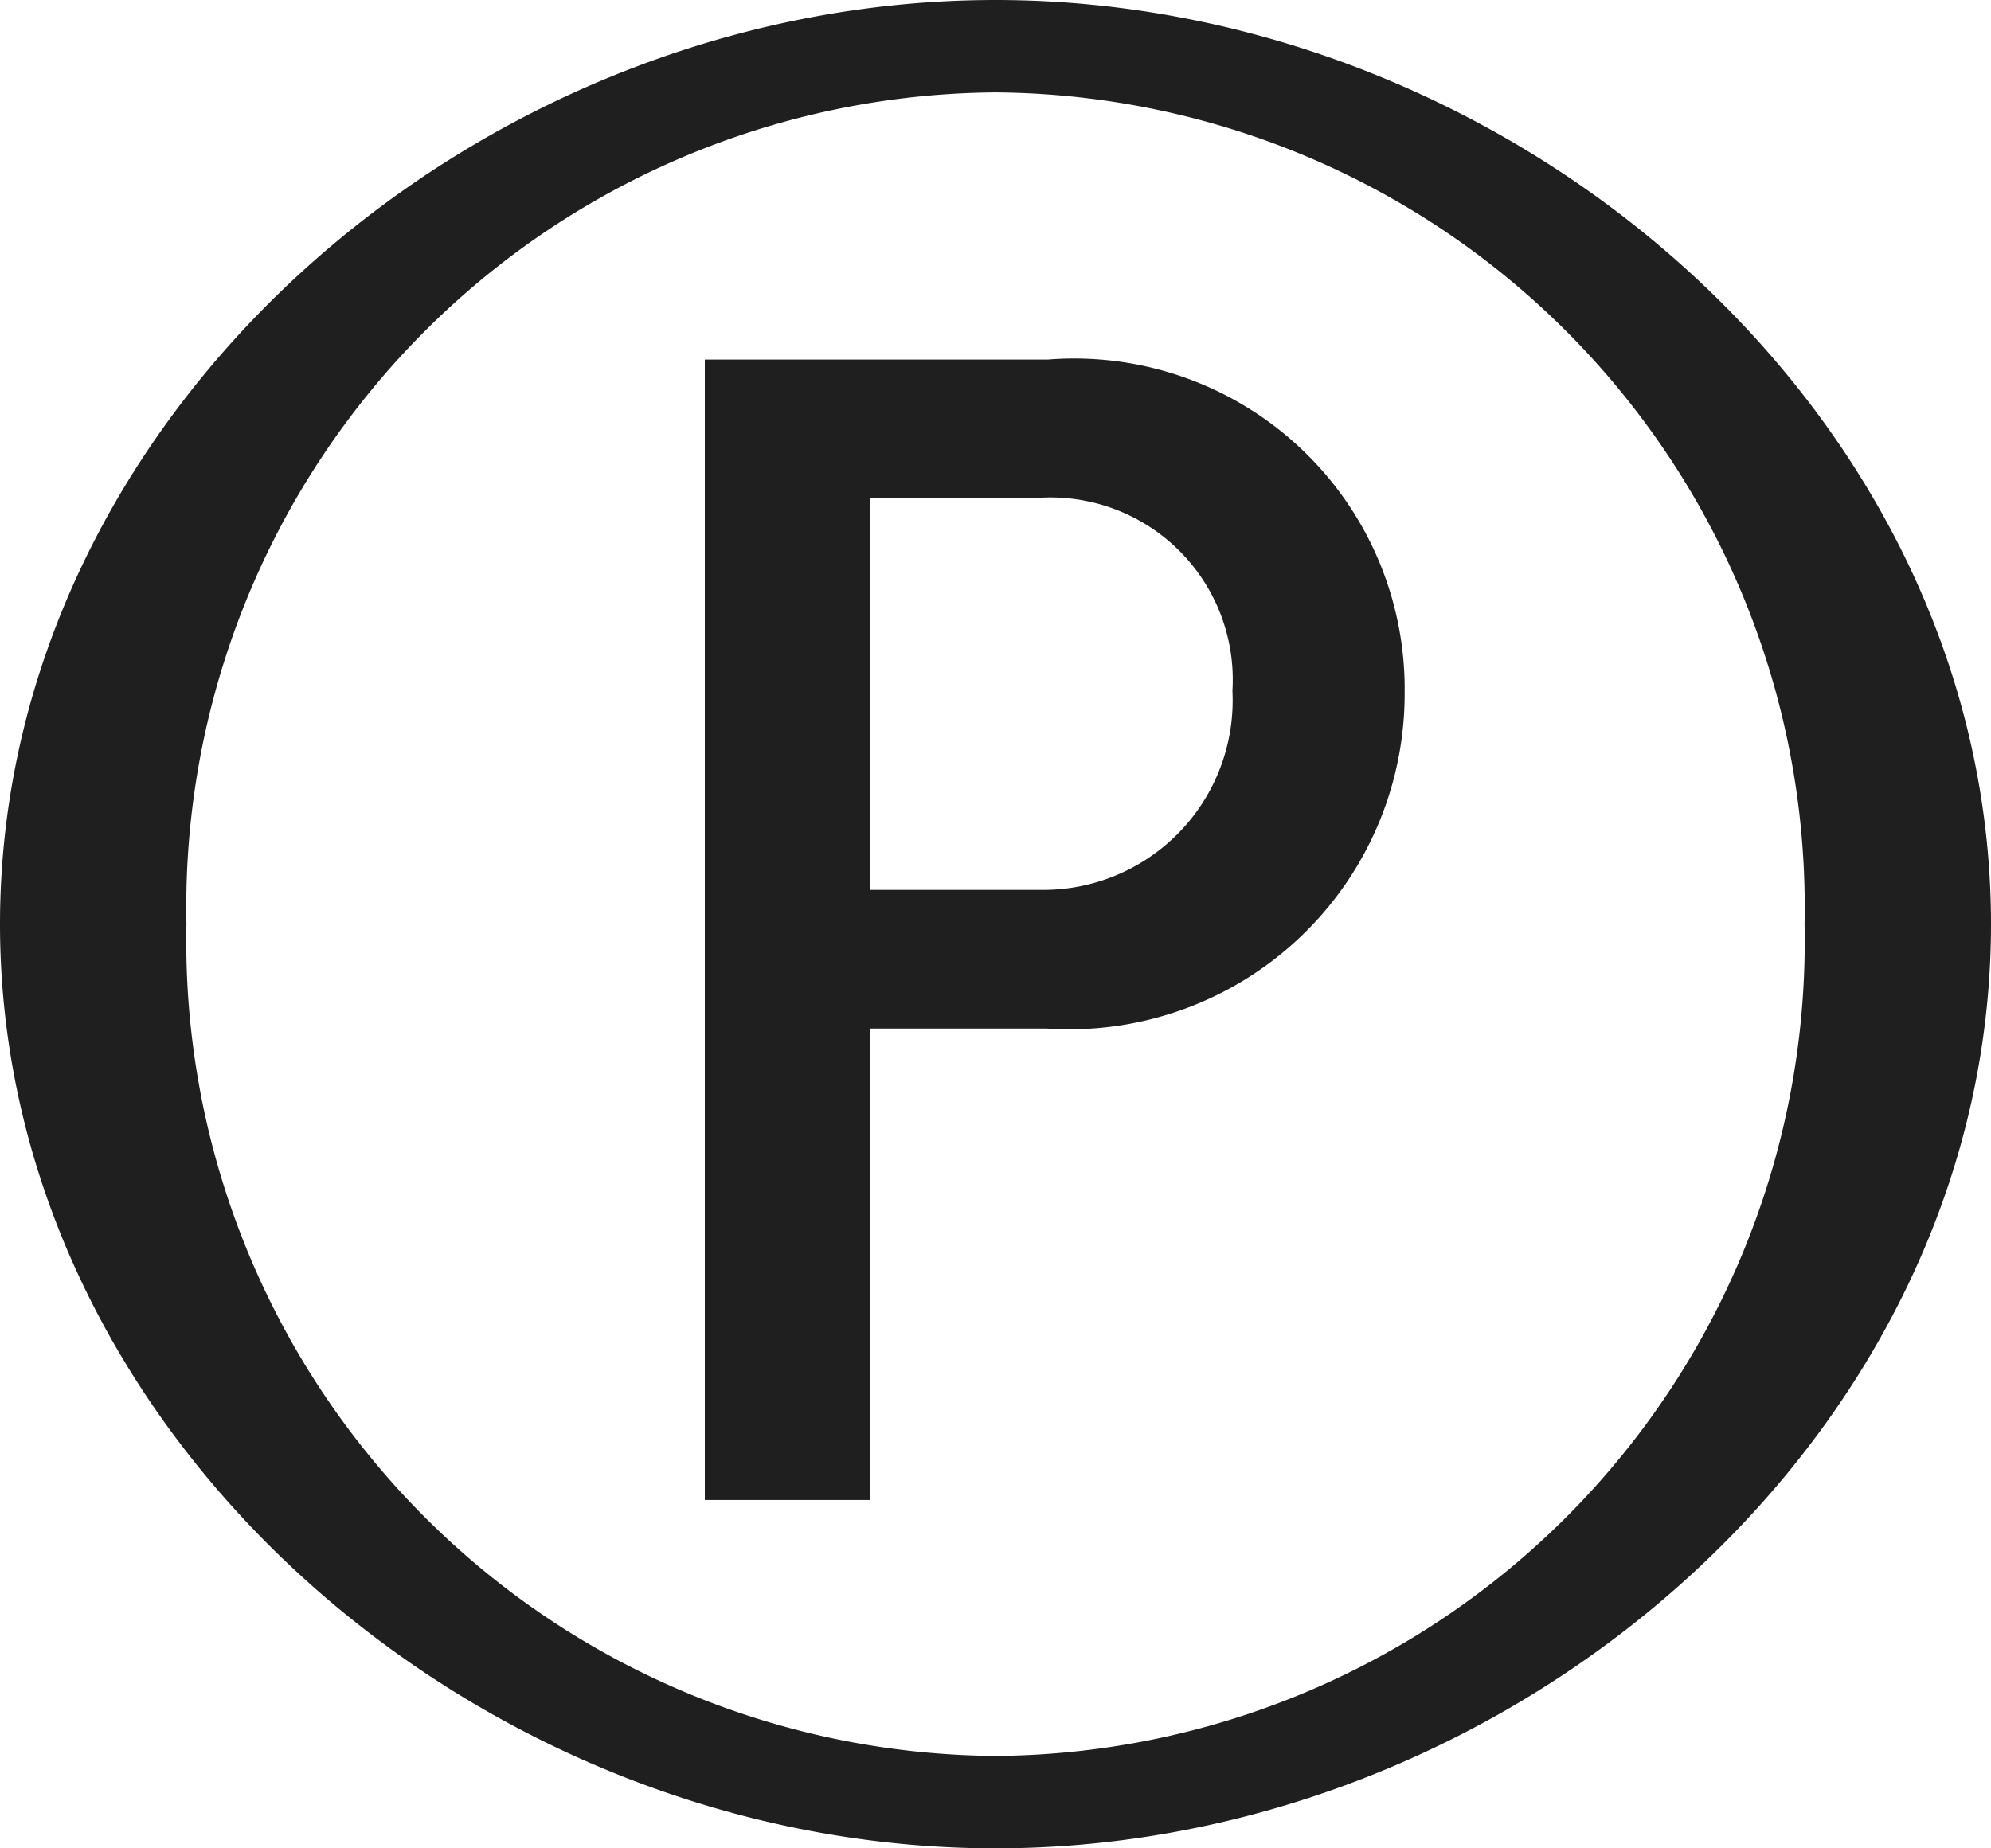 <svg xmlns="http://www.w3.org/2000/svg" xmlns:xlink="http://www.w3.org/1999/xlink" width="14" height="13" viewBox="0 0 14 13"><defs><clipPath id="a"><rect width="14" height="13" fill="#1f1f1f"/></clipPath></defs><g clip-path="url(#a)"><path d="M7,13c-3.657,0-7-2.916-7-6.5S3.343,0,7,0s7,2.916,7,6.5S10.657,13,7,13M7,.65A5.73,5.73,0,0,0,1.311,6.5,5.73,5.73,0,0,0,7,12.35,5.73,5.73,0,0,0,12.689,6.5,5.73,5.73,0,0,0,7,.65" fill="#1f1f1f"/><path d="M4.956,10.55V2.529H7.367a2.324,2.324,0,0,1,2.51,2.342A2.359,2.359,0,0,1,7.358,7.234H6.117V10.55ZM7.318,6.259a1.333,1.333,0,0,0,1.348-1.4A1.282,1.282,0,0,0,7.328,3.5H6.117V6.259Z" fill="#1f1f1f"/></g></svg>
